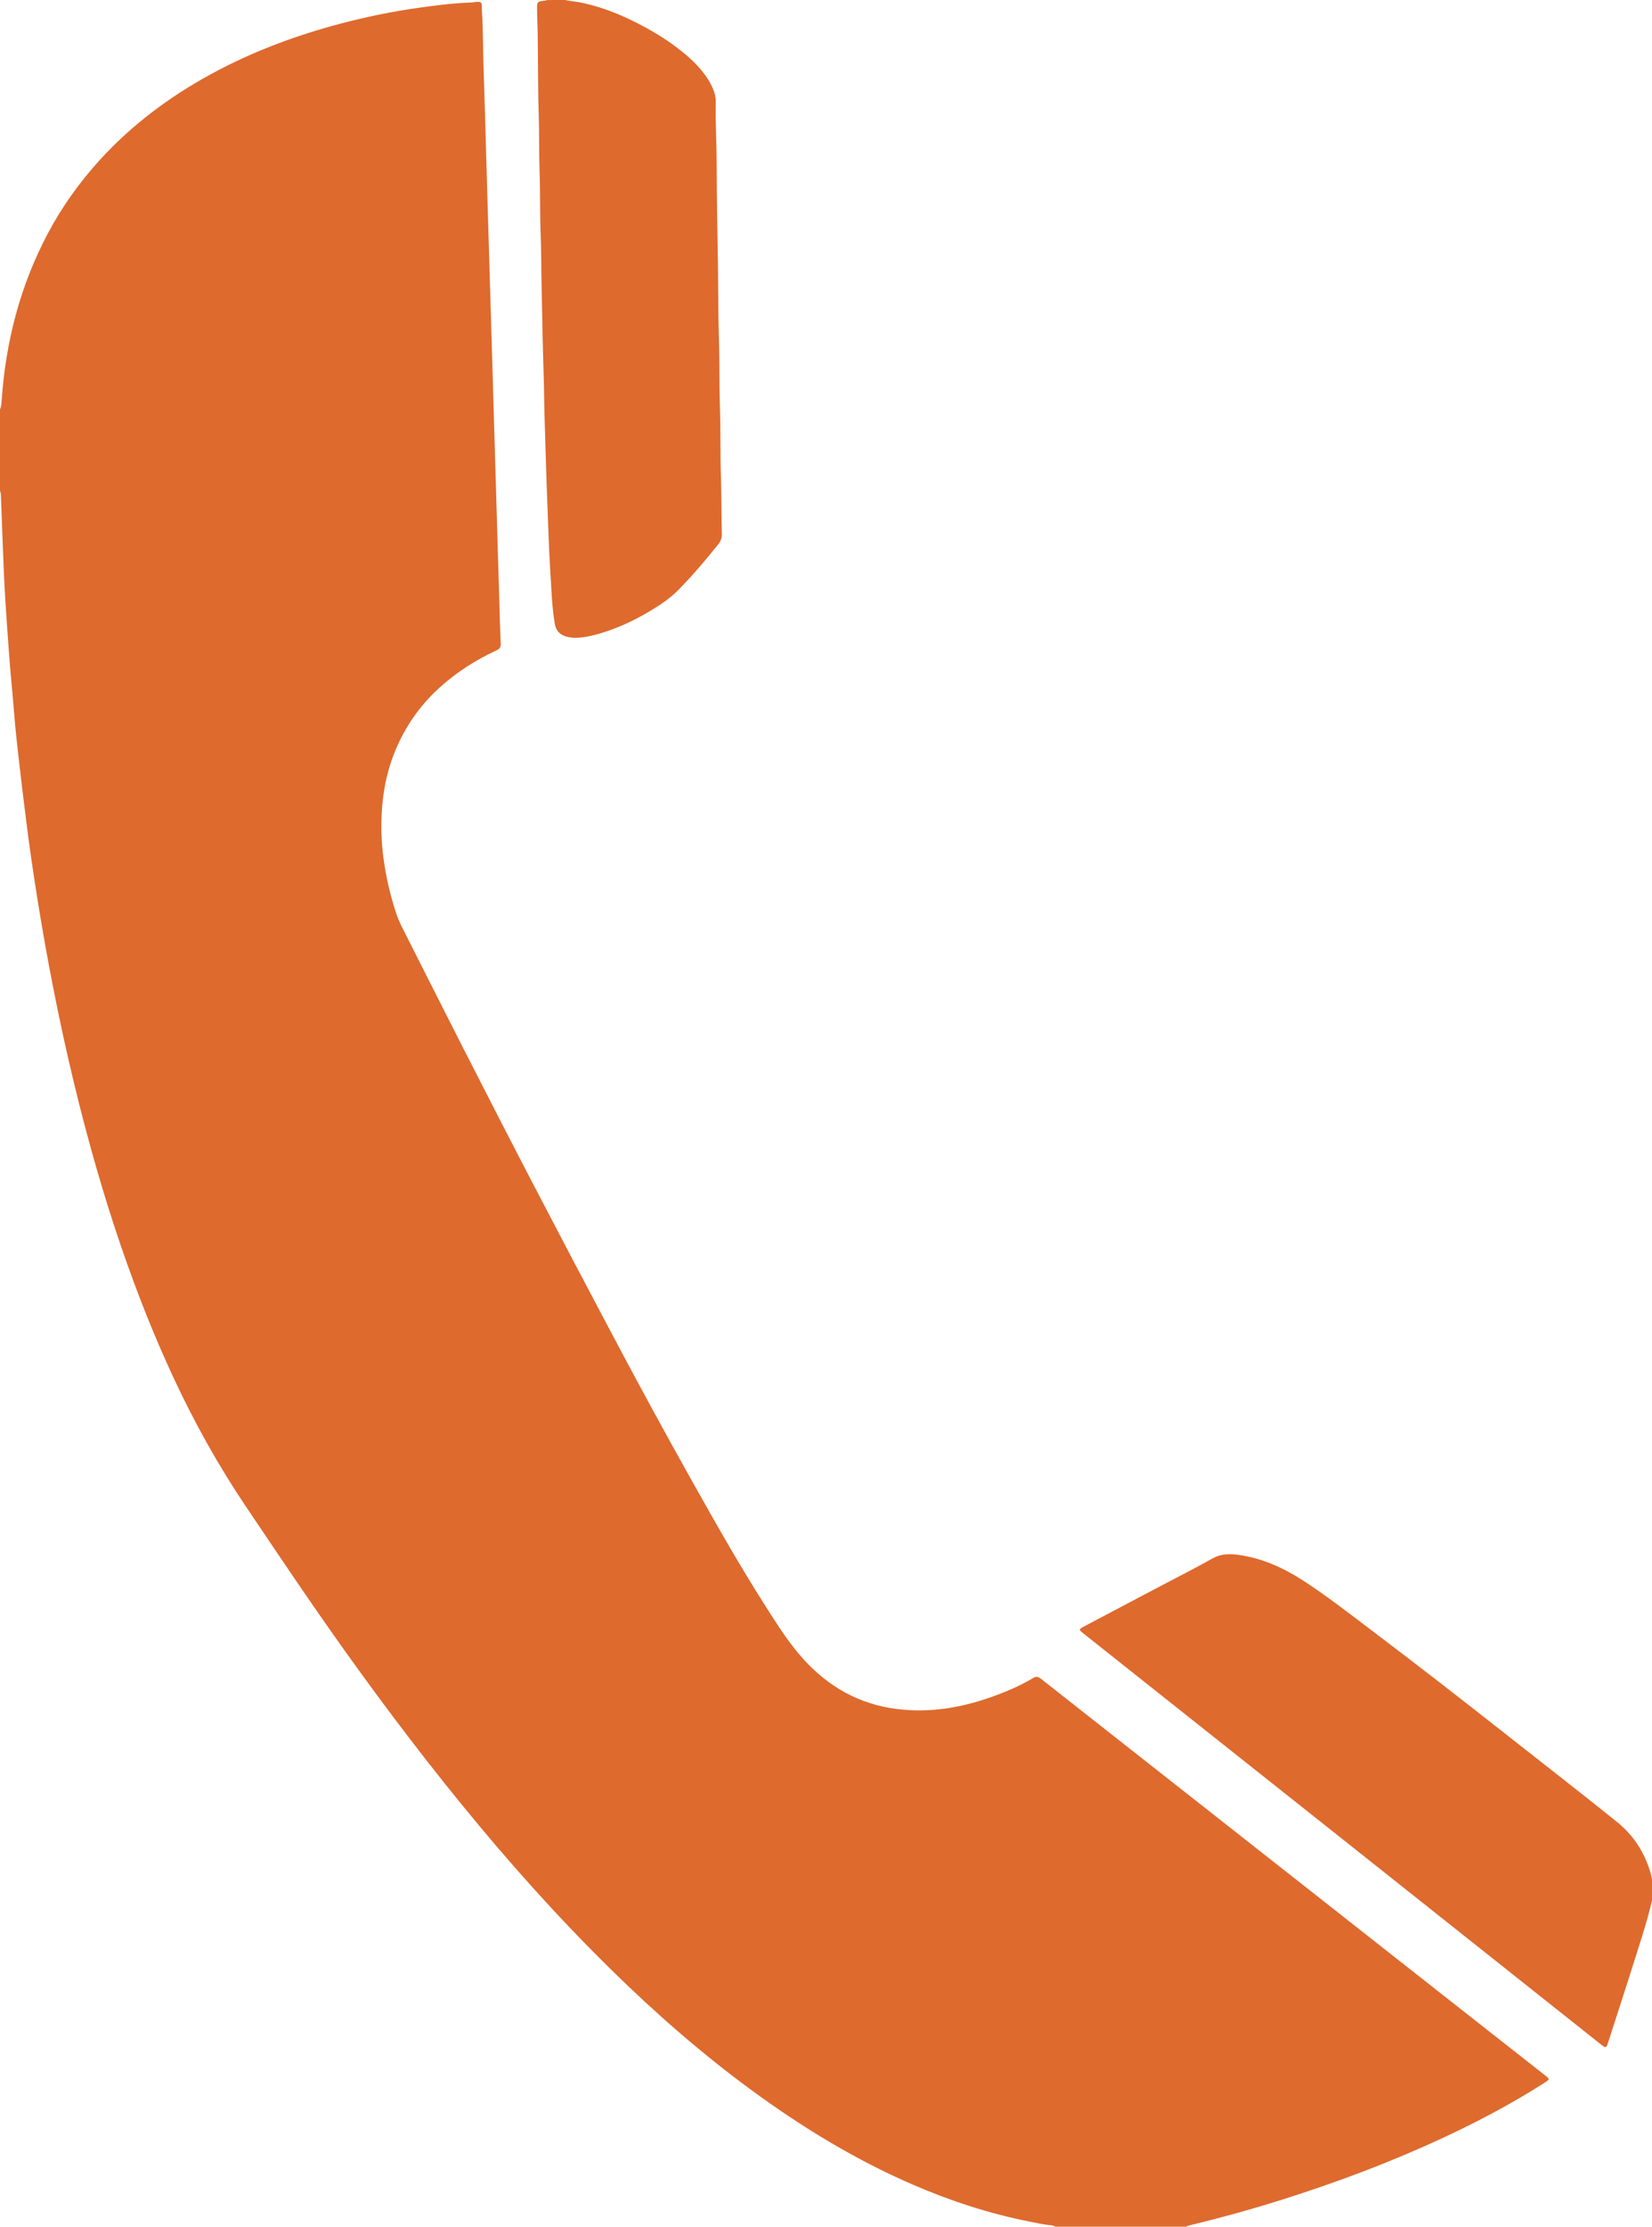 <!-- Generator: Adobe Illustrator 24.0.2, SVG Export Plug-In  -->
<svg version="1.1" xmlns="http://www.w3.org/2000/svg" xmlns:xlink="http://www.w3.org/1999/xlink" x="0px" y="0px"
	 width="136.839px" height="184.381px" viewBox="0 0 136.839 184.381" style="enable-background:new 0 0 136.839 184.381;"
	 xml:space="preserve">
<style type="text/css">
	.st0{fill:#DE6A2E;}
</style>
<defs>
</defs>
<g>
	<path class="st0" d="M0,33.905c0.104-0.229,0.119-0.477,0.135-0.721c0.334-4.863,1.52-9.494,3.808-13.816
		c1.183-2.235,2.642-4.279,4.348-6.148c2.648-2.9,5.749-5.207,9.186-7.082c3.404-1.858,7.009-3.198,10.751-4.186
		c2.181-0.576,4.388-1.024,6.623-1.332c1.367-0.188,2.734-0.364,4.115-0.407c0.191-0.006,0.38-0.053,0.57-0.057
		c0.305-0.007,0.372,0.046,0.373,0.35c0.001,0.507,0.054,1.01,0.067,1.516c0.041,1.572,0.056,3.145,0.113,4.717
		c0.068,1.872,0.113,3.745,0.168,5.617c0.055,1.859,0.108,3.718,0.163,5.576c0.056,1.859,0.112,3.717,0.165,5.576
		c0.053,1.859,0.112,3.717,0.165,5.576c0.053,1.872,0.11,3.745,0.164,5.617c0.053,1.845,0.112,3.69,0.164,5.535
		c0.053,1.872,0.109,3.745,0.164,5.617c0.055,1.859,0.121,3.717,0.165,5.576c0.015,0.628,0.045,1.257,0.069,1.885
		c0.01,0.274-0.096,0.423-0.341,0.535c-1.714,0.788-3.288,1.793-4.691,3.057c-1.388,1.251-2.494,2.713-3.316,4.394
		c-0.866,1.769-1.338,3.646-1.482,5.597c-0.102,1.391-0.068,2.786,0.119,4.176c0.201,1.496,0.534,2.958,0.999,4.392
		c0.152,0.469,0.339,0.923,0.563,1.364c1.719,3.392,3.424,6.791,5.153,10.177c1.909,3.74,3.825,7.477,5.765,11.201
		c2.161,4.149,4.343,8.286,6.533,12.42c2.113,3.988,4.27,7.954,6.478,11.89c2.028,3.615,4.067,7.223,6.304,10.715
		c0.915,1.428,1.826,2.863,2.967,4.127c2.082,2.308,4.633,3.757,7.743,4.15c2.644,0.334,5.2-0.069,7.698-0.937
		c1.255-0.436,2.478-0.95,3.622-1.632c0.269-0.161,0.443-0.081,0.655,0.086c2.244,1.771,4.493,3.537,6.74,5.304
		c3.409,2.68,6.818,5.36,10.226,8.041c5.354,4.211,10.708,8.423,16.062,12.634c2.892,2.275,5.786,4.547,8.68,6.82
		c0.434,0.341,0.436,0.347-0.017,0.637c-2.678,1.712-5.482,3.195-8.361,4.537c-4.357,2.031-8.849,3.713-13.431,5.158
		c-2.464,0.777-4.953,1.467-7.465,2.073c-0.147,0.035-0.293,0.067-0.421,0.151c-3.612,0-7.224,0-10.835,0
		c-0.134-0.074-0.281-0.113-0.43-0.127c-0.573-0.054-1.133-0.183-1.695-0.294c-3.367-0.663-6.609-1.725-9.753-3.091
		c-4.131-1.794-7.994-4.062-11.68-6.638c-4.213-2.945-8.134-6.246-11.851-9.791c-4.36-4.158-8.425-8.592-12.285-13.217
		c-3.92-4.697-7.62-9.562-11.175-14.539c-2.806-3.93-5.496-7.94-8.191-11.946c-2.28-3.39-4.261-6.945-5.986-10.646
		c-1.654-3.549-3.082-7.188-4.351-10.89C8.519,98.802,7.254,94.33,6.16,89.81c-0.65-2.684-1.237-5.382-1.768-8.092
		c-0.467-2.388-0.893-4.783-1.277-7.185c-0.343-2.146-0.662-4.295-0.93-6.451c-0.141-1.139-0.286-2.278-0.419-3.418
		c-0.16-1.371-0.324-2.741-0.461-4.114c-0.134-1.346-0.226-2.696-0.357-4.042c-0.158-1.619-0.255-3.242-0.377-4.863
		c-0.1-1.335-0.177-2.673-0.24-4.01c-0.076-1.625-0.127-3.251-0.189-4.877c-0.023-0.601-0.048-1.202-0.071-1.803
		C0.067,40.843,0.044,40.738,0,40.636C0,38.392,0,36.148,0,33.905z"/>
	<path class="st0" d="M136.839,157.373c-0.457,1.945-1.101,3.835-1.7,5.738c-0.629,1.996-1.281,3.984-1.923,5.975
		c-0.167,0.519-0.195,0.528-0.607,0.202c-5.892-4.679-11.782-9.359-17.675-14.037c-6.021-4.78-12.043-9.558-18.065-14.337
		c-2.379-1.888-4.758-3.775-7.136-5.664c-0.385-0.305-0.384-0.34,0.05-0.569c2.055-1.087,4.112-2.171,6.169-3.256
		c1.488-0.785,2.993-1.54,4.456-2.368c0.685-0.388,1.378-0.411,2.099-0.318c2.052,0.264,3.877,1.117,5.587,2.236
		c1.809,1.185,3.518,2.512,5.242,3.814c3.918,2.961,7.797,5.972,11.654,9.012c2.987,2.354,5.994,4.682,8.955,7.068
		c1.36,1.096,2.287,2.528,2.777,4.221c0.053,0.182,0.08,0.372,0.118,0.559C136.839,156.223,136.839,156.798,136.839,157.373z"/>
	<path class="st0" d="M46.79,0c0.509,0.098,1.025,0.142,1.532,0.255c1.369,0.306,2.674,0.788,3.933,1.398
		c1.518,0.735,2.967,1.586,4.282,2.651c0.715,0.579,1.372,1.214,1.911,1.965c0.24,0.335,0.445,0.69,0.604,1.07
		c0.139,0.33,0.237,0.669,0.232,1.033c-0.025,1.779,0.078,3.555,0.079,5.334c0,2.859,0.076,5.717,0.112,8.576
		c0.025,1.928,0.012,3.858,0.077,5.785c0.062,1.86,0.018,3.721,0.08,5.58c0.065,1.956,0.021,3.913,0.085,5.867
		c0.051,1.573,0.038,3.146,0.073,4.718c0.007,0.321-0.086,0.577-0.284,0.825c-1.041,1.305-2.123,2.576-3.292,3.769
		c-0.715,0.729-1.558,1.29-2.431,1.807c-1.359,0.805-2.784,1.462-4.31,1.885c-0.607,0.168-1.222,0.294-1.857,0.294
		c-0.207,0-0.407-0.028-0.609-0.074c-0.598-0.136-0.956-0.487-1.056-1.104c-0.115-0.716-0.193-1.437-0.238-2.159
		c-0.108-1.719-0.216-3.438-0.275-5.16c-0.049-1.421-0.111-2.841-0.161-4.262c-0.065-1.845-0.109-3.69-0.17-5.535
		c-0.037-1.135-0.034-2.27-0.072-3.404c-0.085-2.502-0.119-5.004-0.176-7.506c-0.032-1.395-0.016-2.791-0.074-4.184
		c-0.07-1.696-0.026-3.393-0.088-5.087c-0.06-1.641-0.02-3.283-0.074-4.923c-0.075-2.257-0.047-4.514-0.087-6.77
		c-0.012-0.669-0.05-1.339-0.05-2.009c0-0.456,0.044-0.502,0.507-0.569c0.108-0.016,0.22-0.006,0.319-0.063
		C45.805,0,46.297,0,46.79,0z"/>
</g>
</svg>